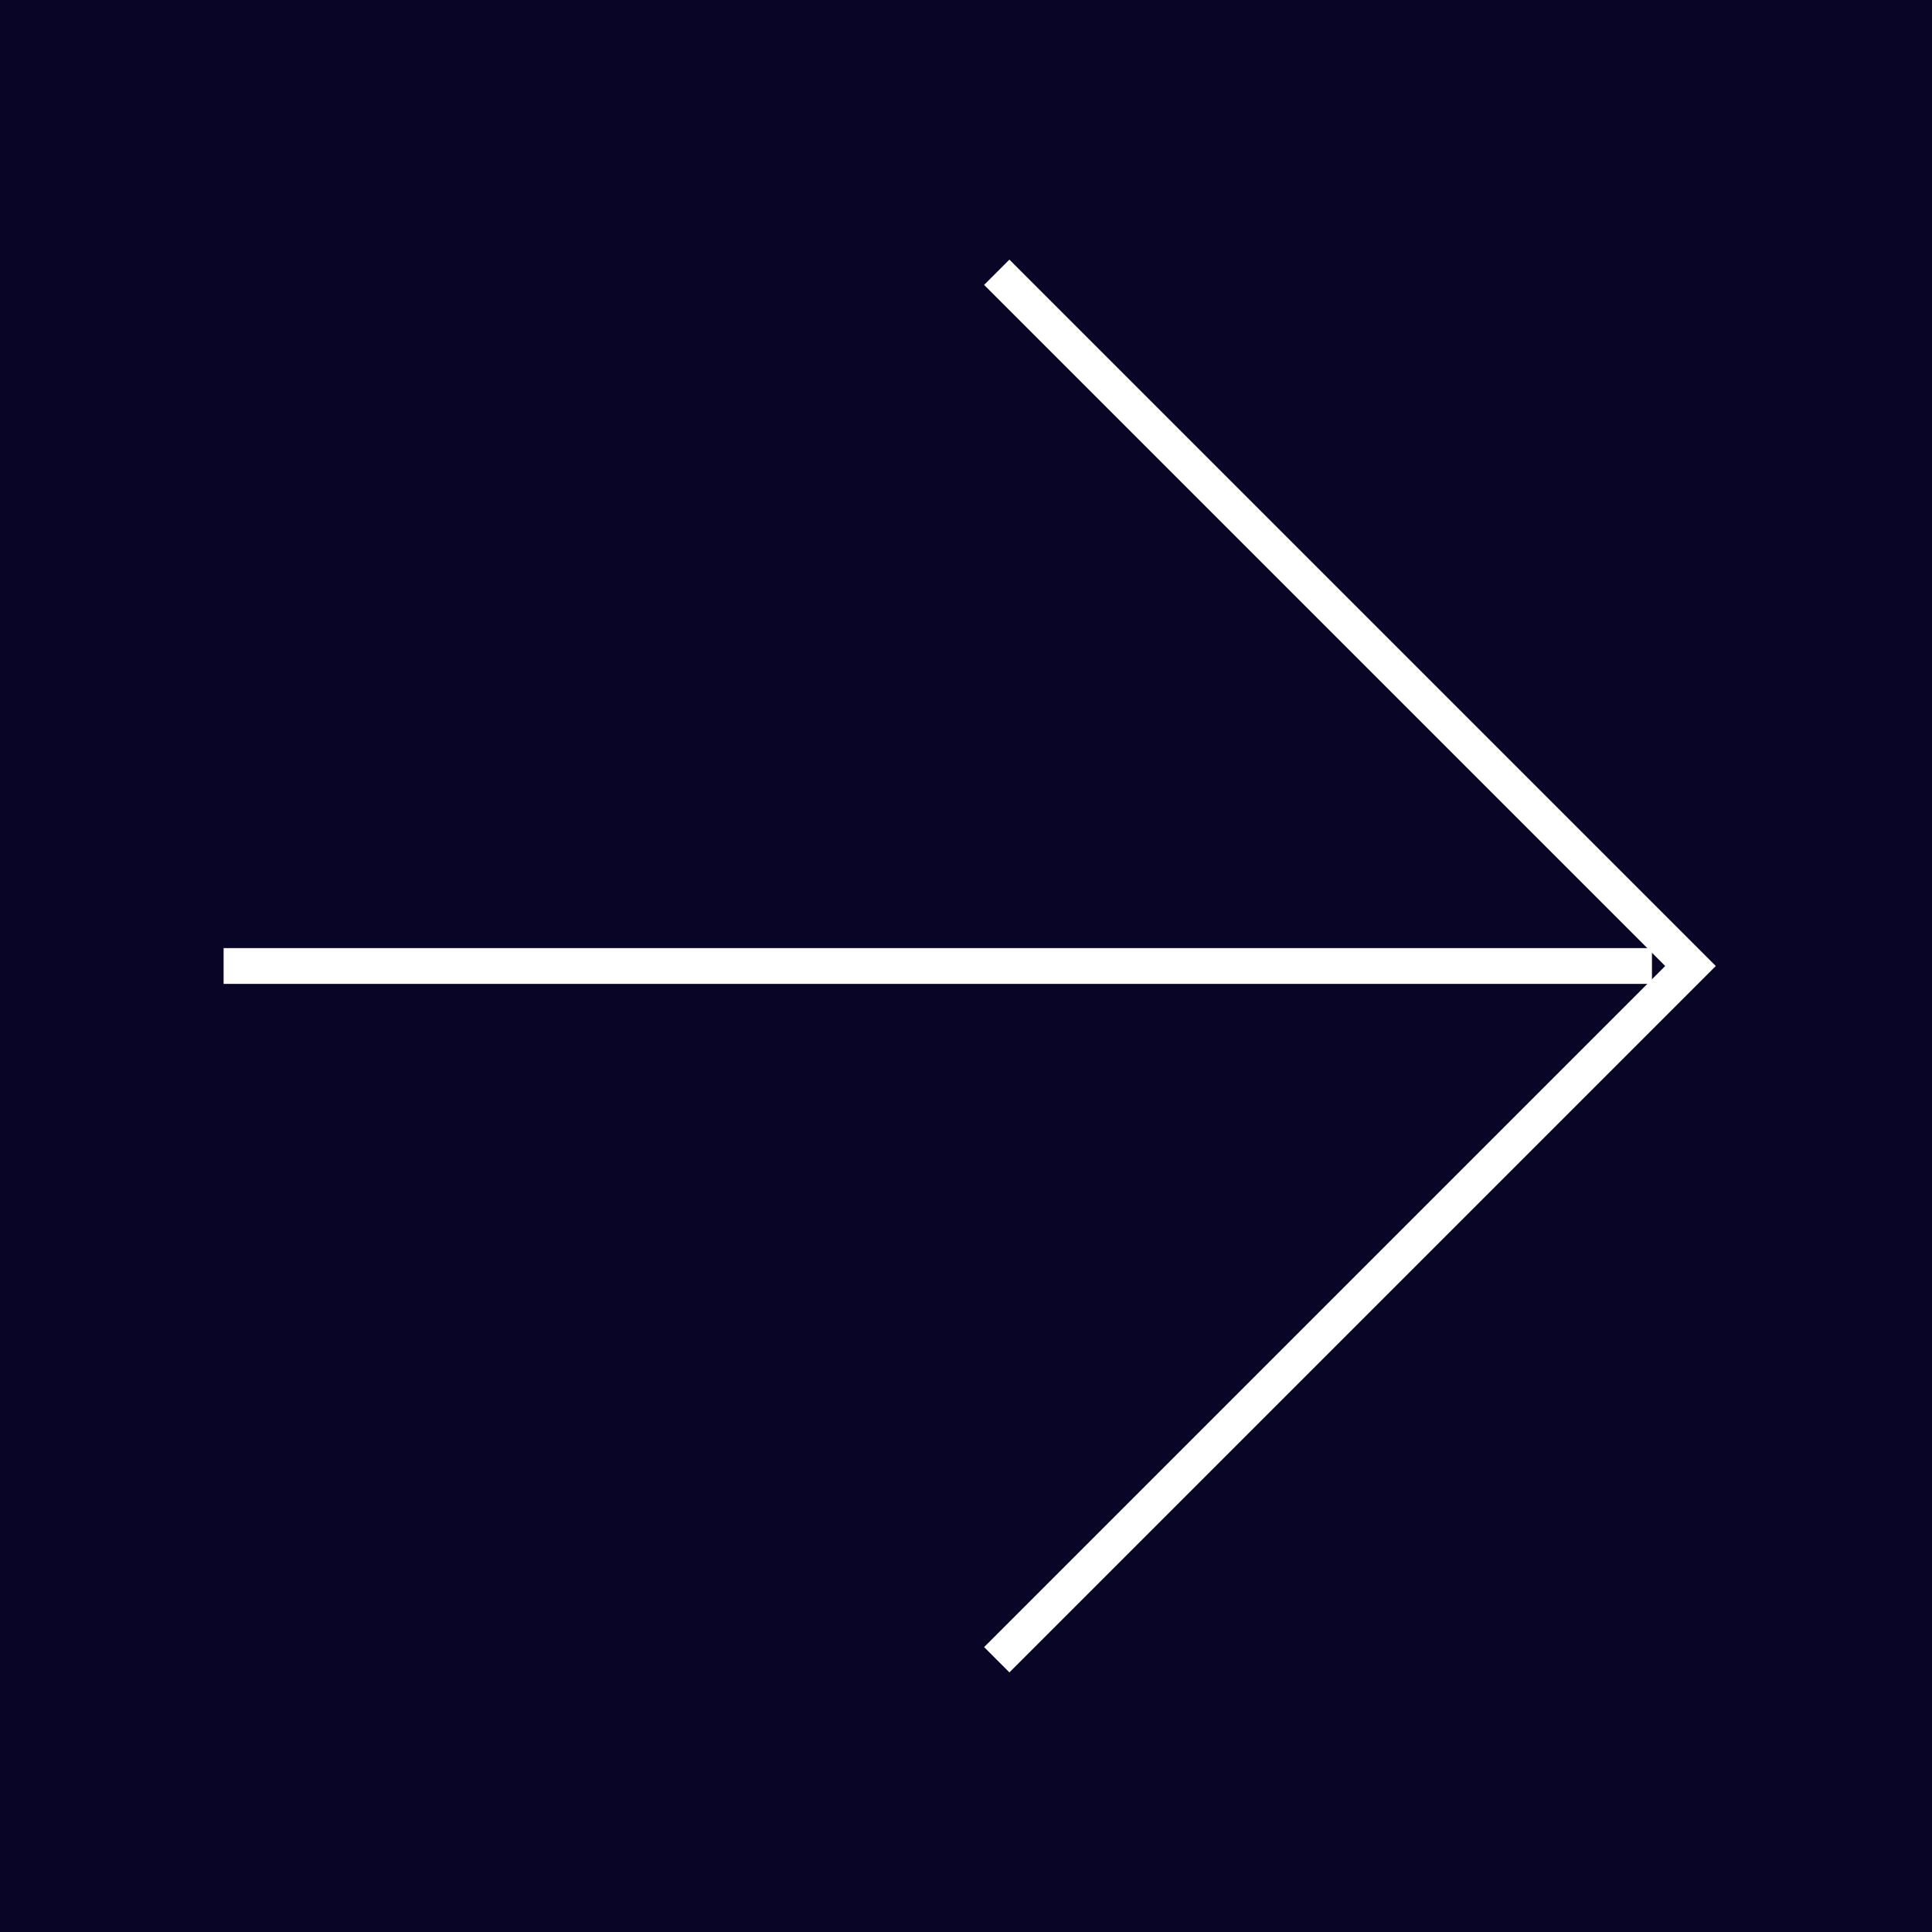 <?xml version="1.0" encoding="UTF-8"?> <svg xmlns="http://www.w3.org/2000/svg" width="108" height="108" viewBox="0 0 108 108" fill="none"> <rect width="108" height="108" fill="#080527"></rect> <path d="M56.426 15.926L94.5 54L56.426 92.074" stroke="white" stroke-width="2" stroke-linecap="square"></path> <path d="M91.345 54L13.5 54" stroke="white" stroke-width="2" stroke-linecap="square"></path> </svg> 